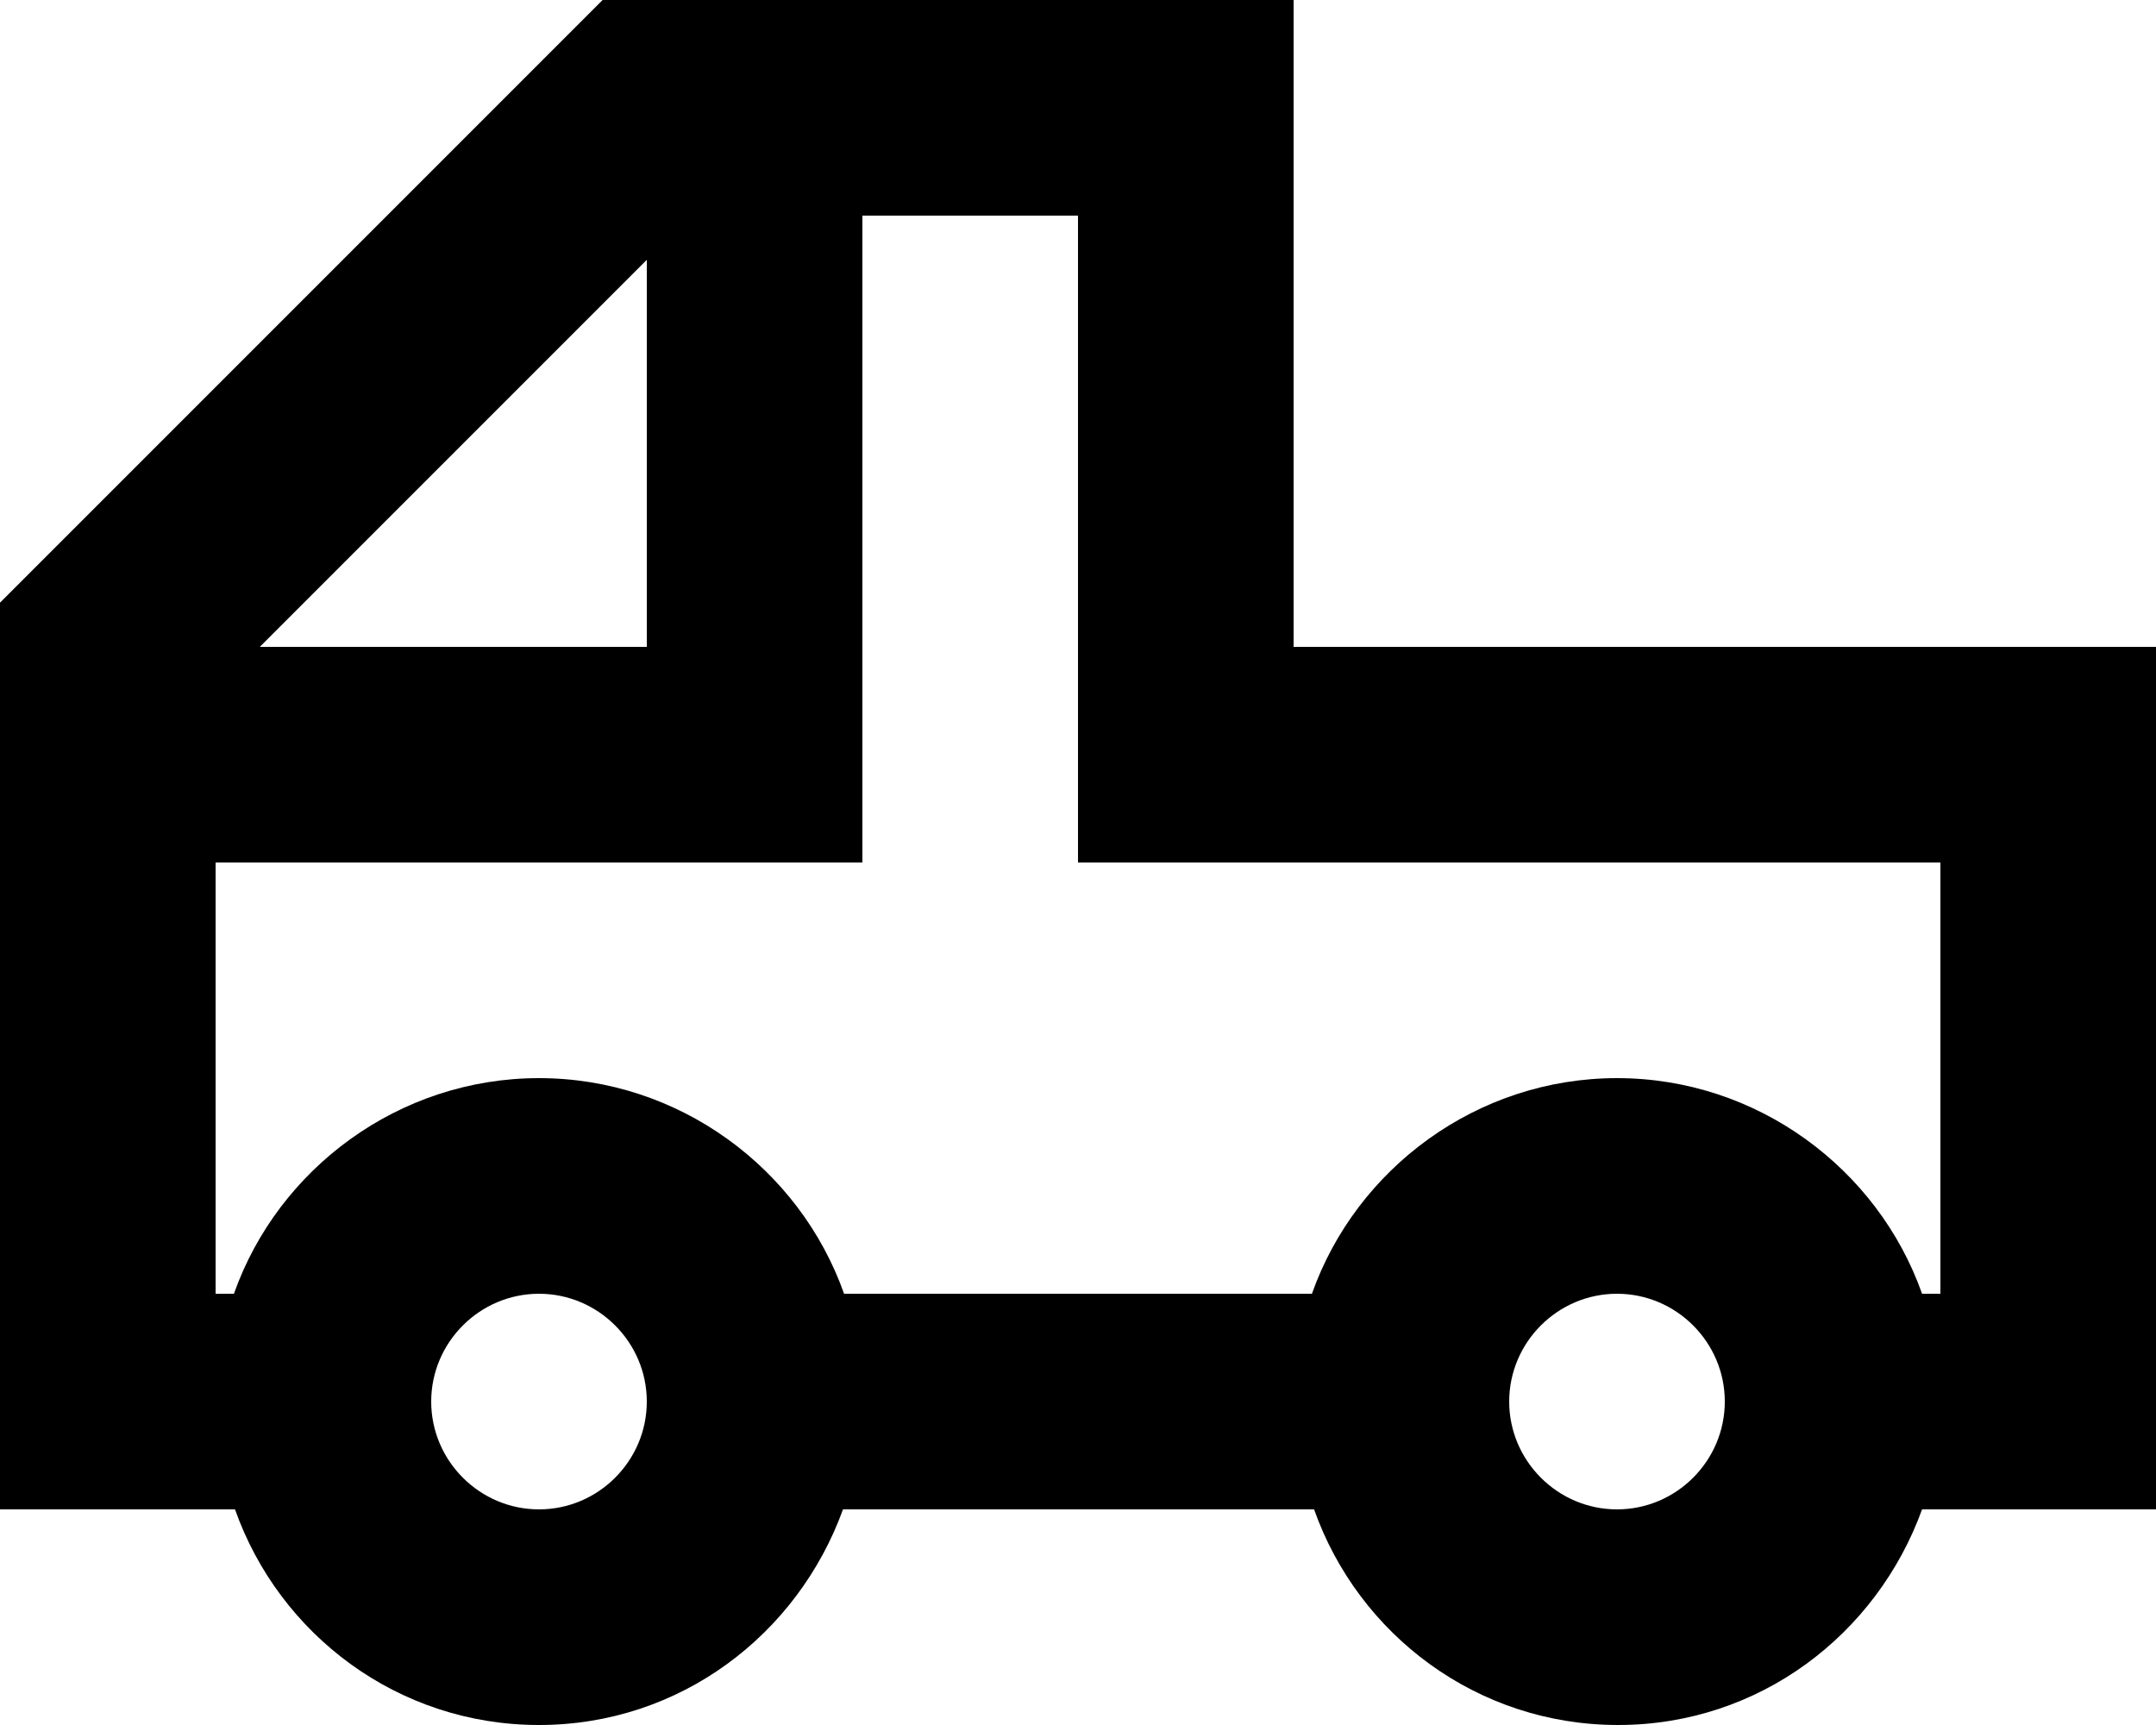 <svg viewBox="0 0 20 16" xmlns="http://www.w3.org/2000/svg" data-name="图层 2" id="_图层_2">
  <g data-name="Shipping and Delivery" id="Shipping_and_Delivery">
    <path d="M12,6V0s-6.41,0-6.41,0L0,5.59v8.41h2.18c.41,1.16,1.51,2,2.82,2s2.4-.84,2.82-2h4.37c.41,1.16,1.51,2,2.82,2s2.4-.84,2.82-2h2.18V6h-8ZM6,2.41v3.59h-3.59l3.59-3.59ZM5,14c-.55,0-1-.45-1-1s.45-1,1-1,1,.45,1,1-.45,1-1,1ZM15,14c-.55,0-1-.45-1-1s.45-1,1-1,1,.45,1,1-.45,1-1,1ZM18,12h-.17c-.41-1.16-1.53-2-2.83-2s-2.42.84-2.83,2h-4.34c-.41-1.16-1.53-2-2.83-2s-2.42.84-2.83,2h-.17v-4h6V2h2v6s8,0,8,0v4Z"></path>
  </g>
</svg>